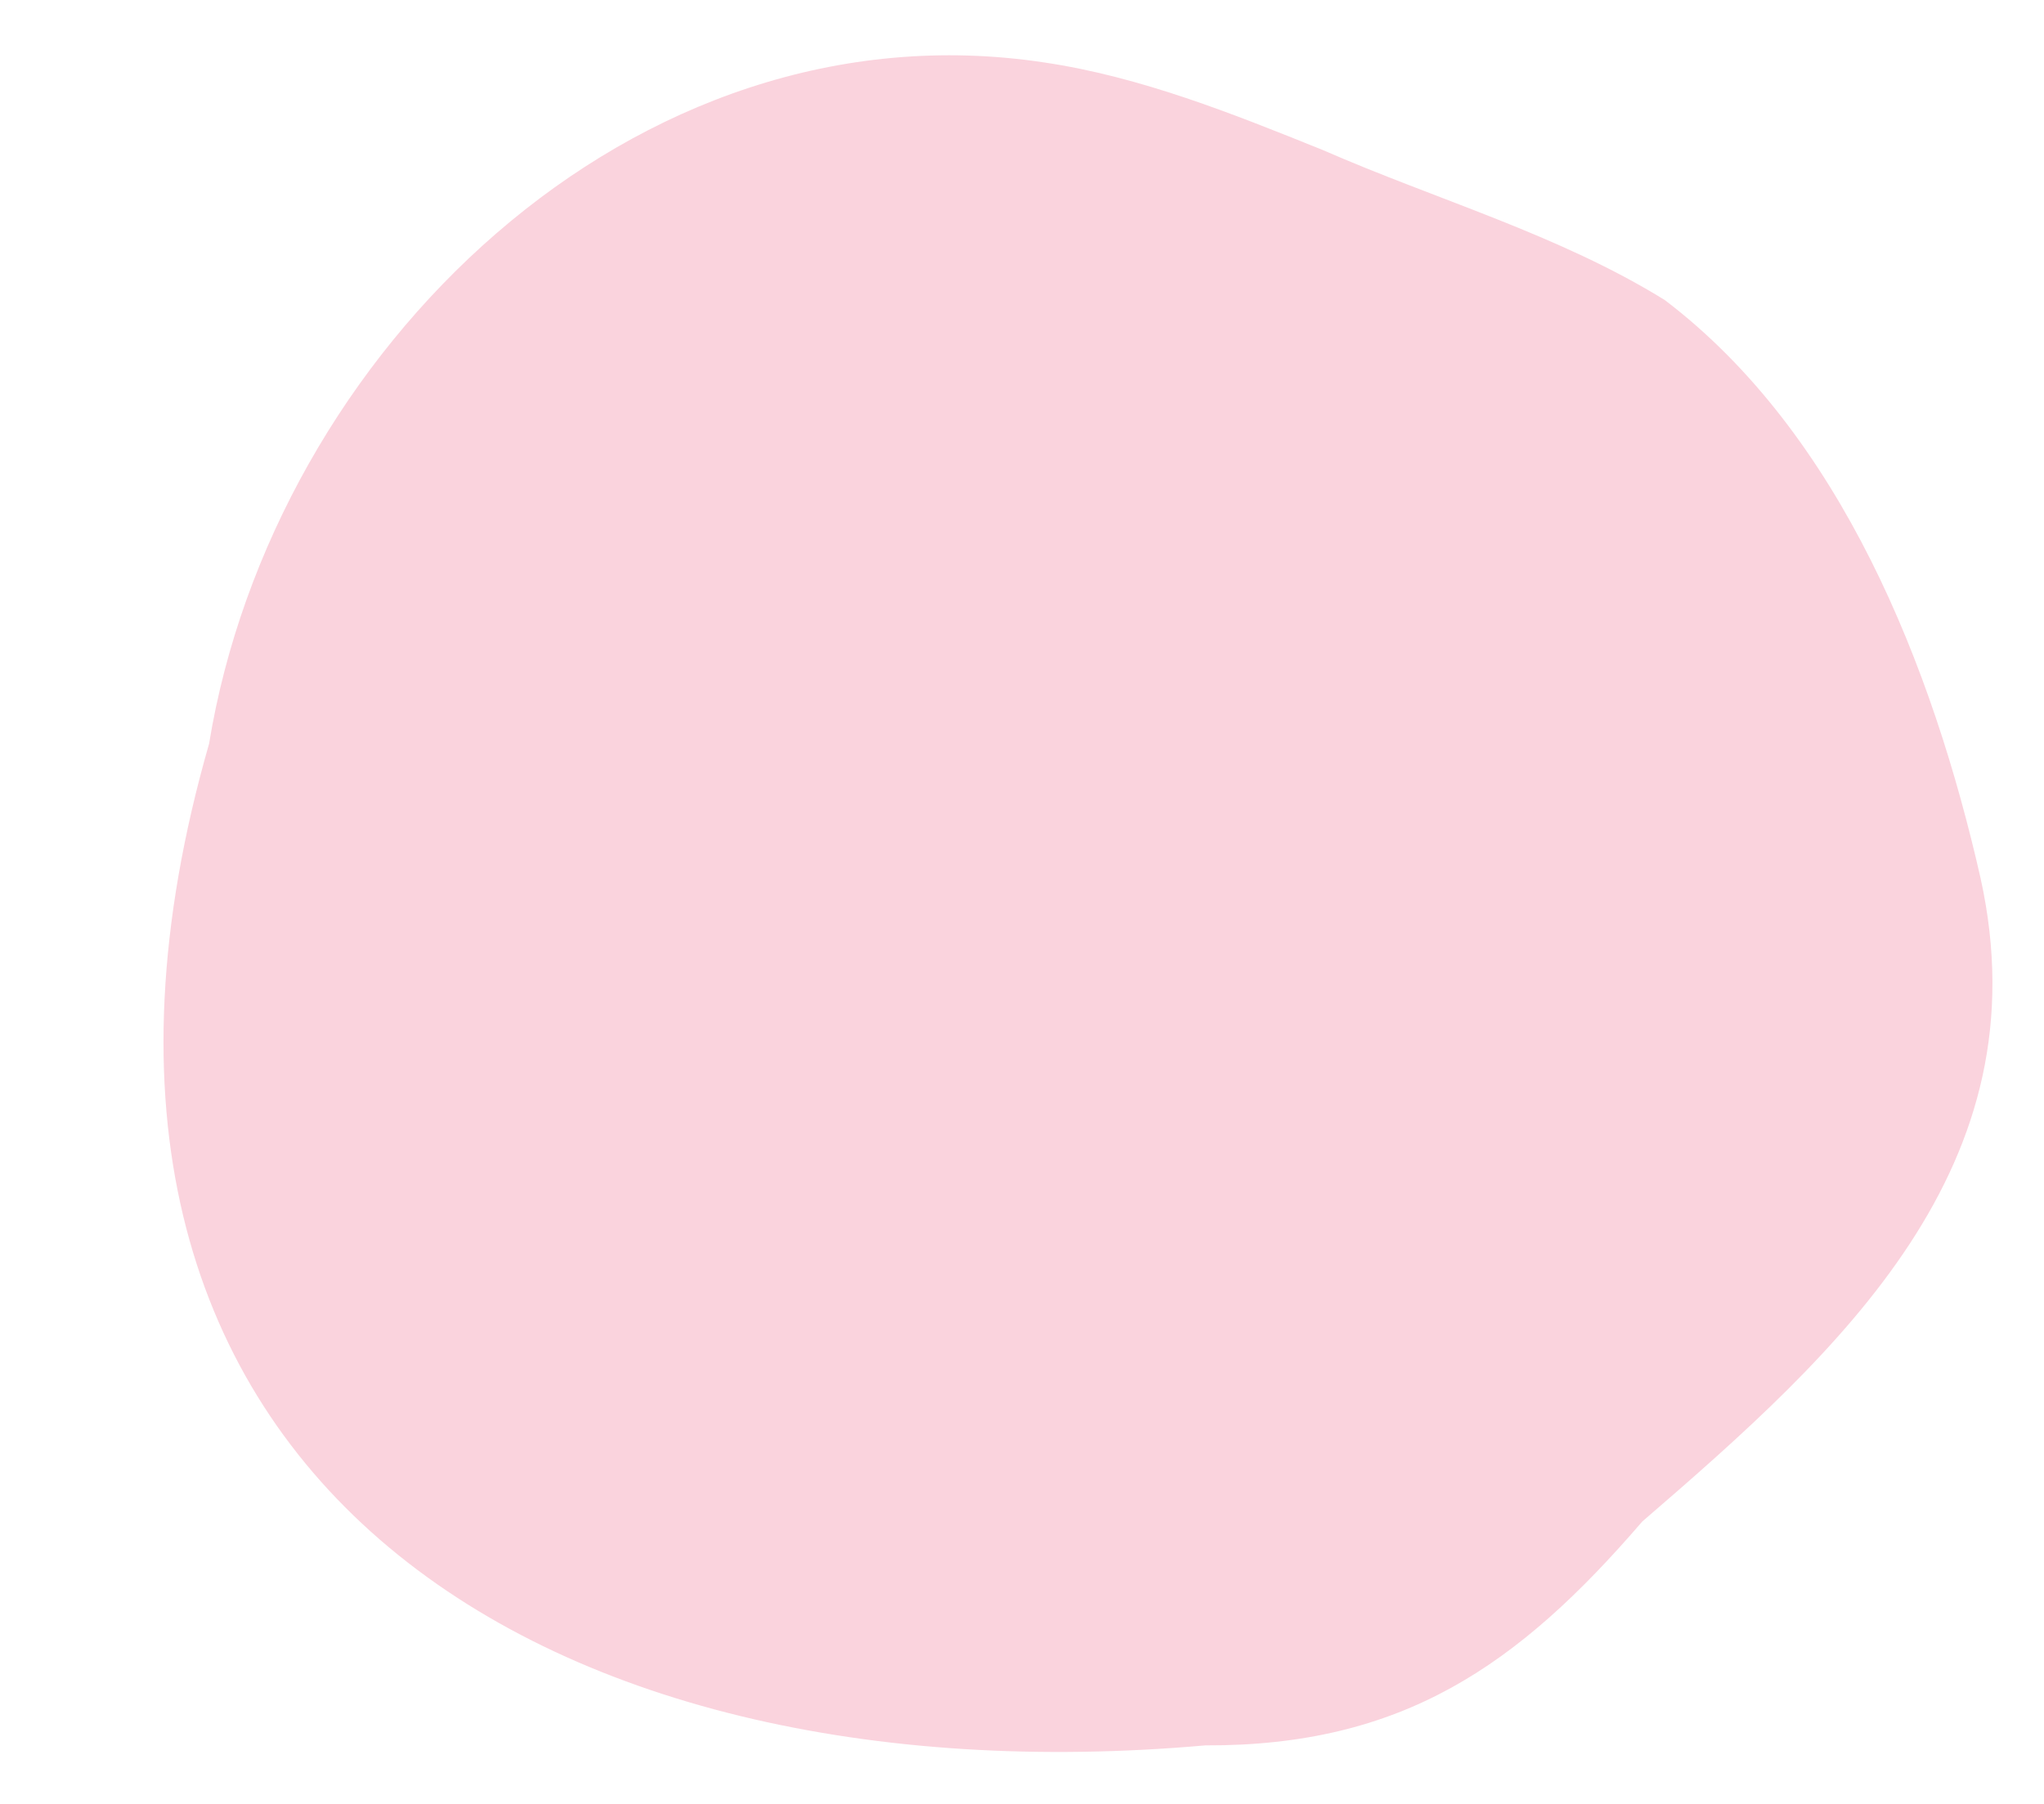 <?xml version="1.0" encoding="UTF-8" standalone="no"?><svg xmlns="http://www.w3.org/2000/svg" xmlns:xlink="http://www.w3.org/1999/xlink" fill="#000000" height="493.3" preserveAspectRatio="xMidYMid meet" version="1" viewBox="-34.7 12.9 558.8 493.3" width="558.8" zoomAndPan="magnify"><g id="change1_1"><path d="M22.46,216.27C39.94,109.49,138.36,12.94,250.78,29.98c26.37,3.91,51.39,13.96,76.12,23.93 c31.11,13.62,64.57,23.11,93.54,41.05c48.2,36.63,73.24,100.45,86.33,158.13c17.34,78.76-38.14,129.02-92.51,175.89 c-33.93,39.44-65.61,61.4-119.43,61.2C113.29,506.2-34.72,415.37,22.46,216.27z" fill="#fad3dd"/></g></svg>